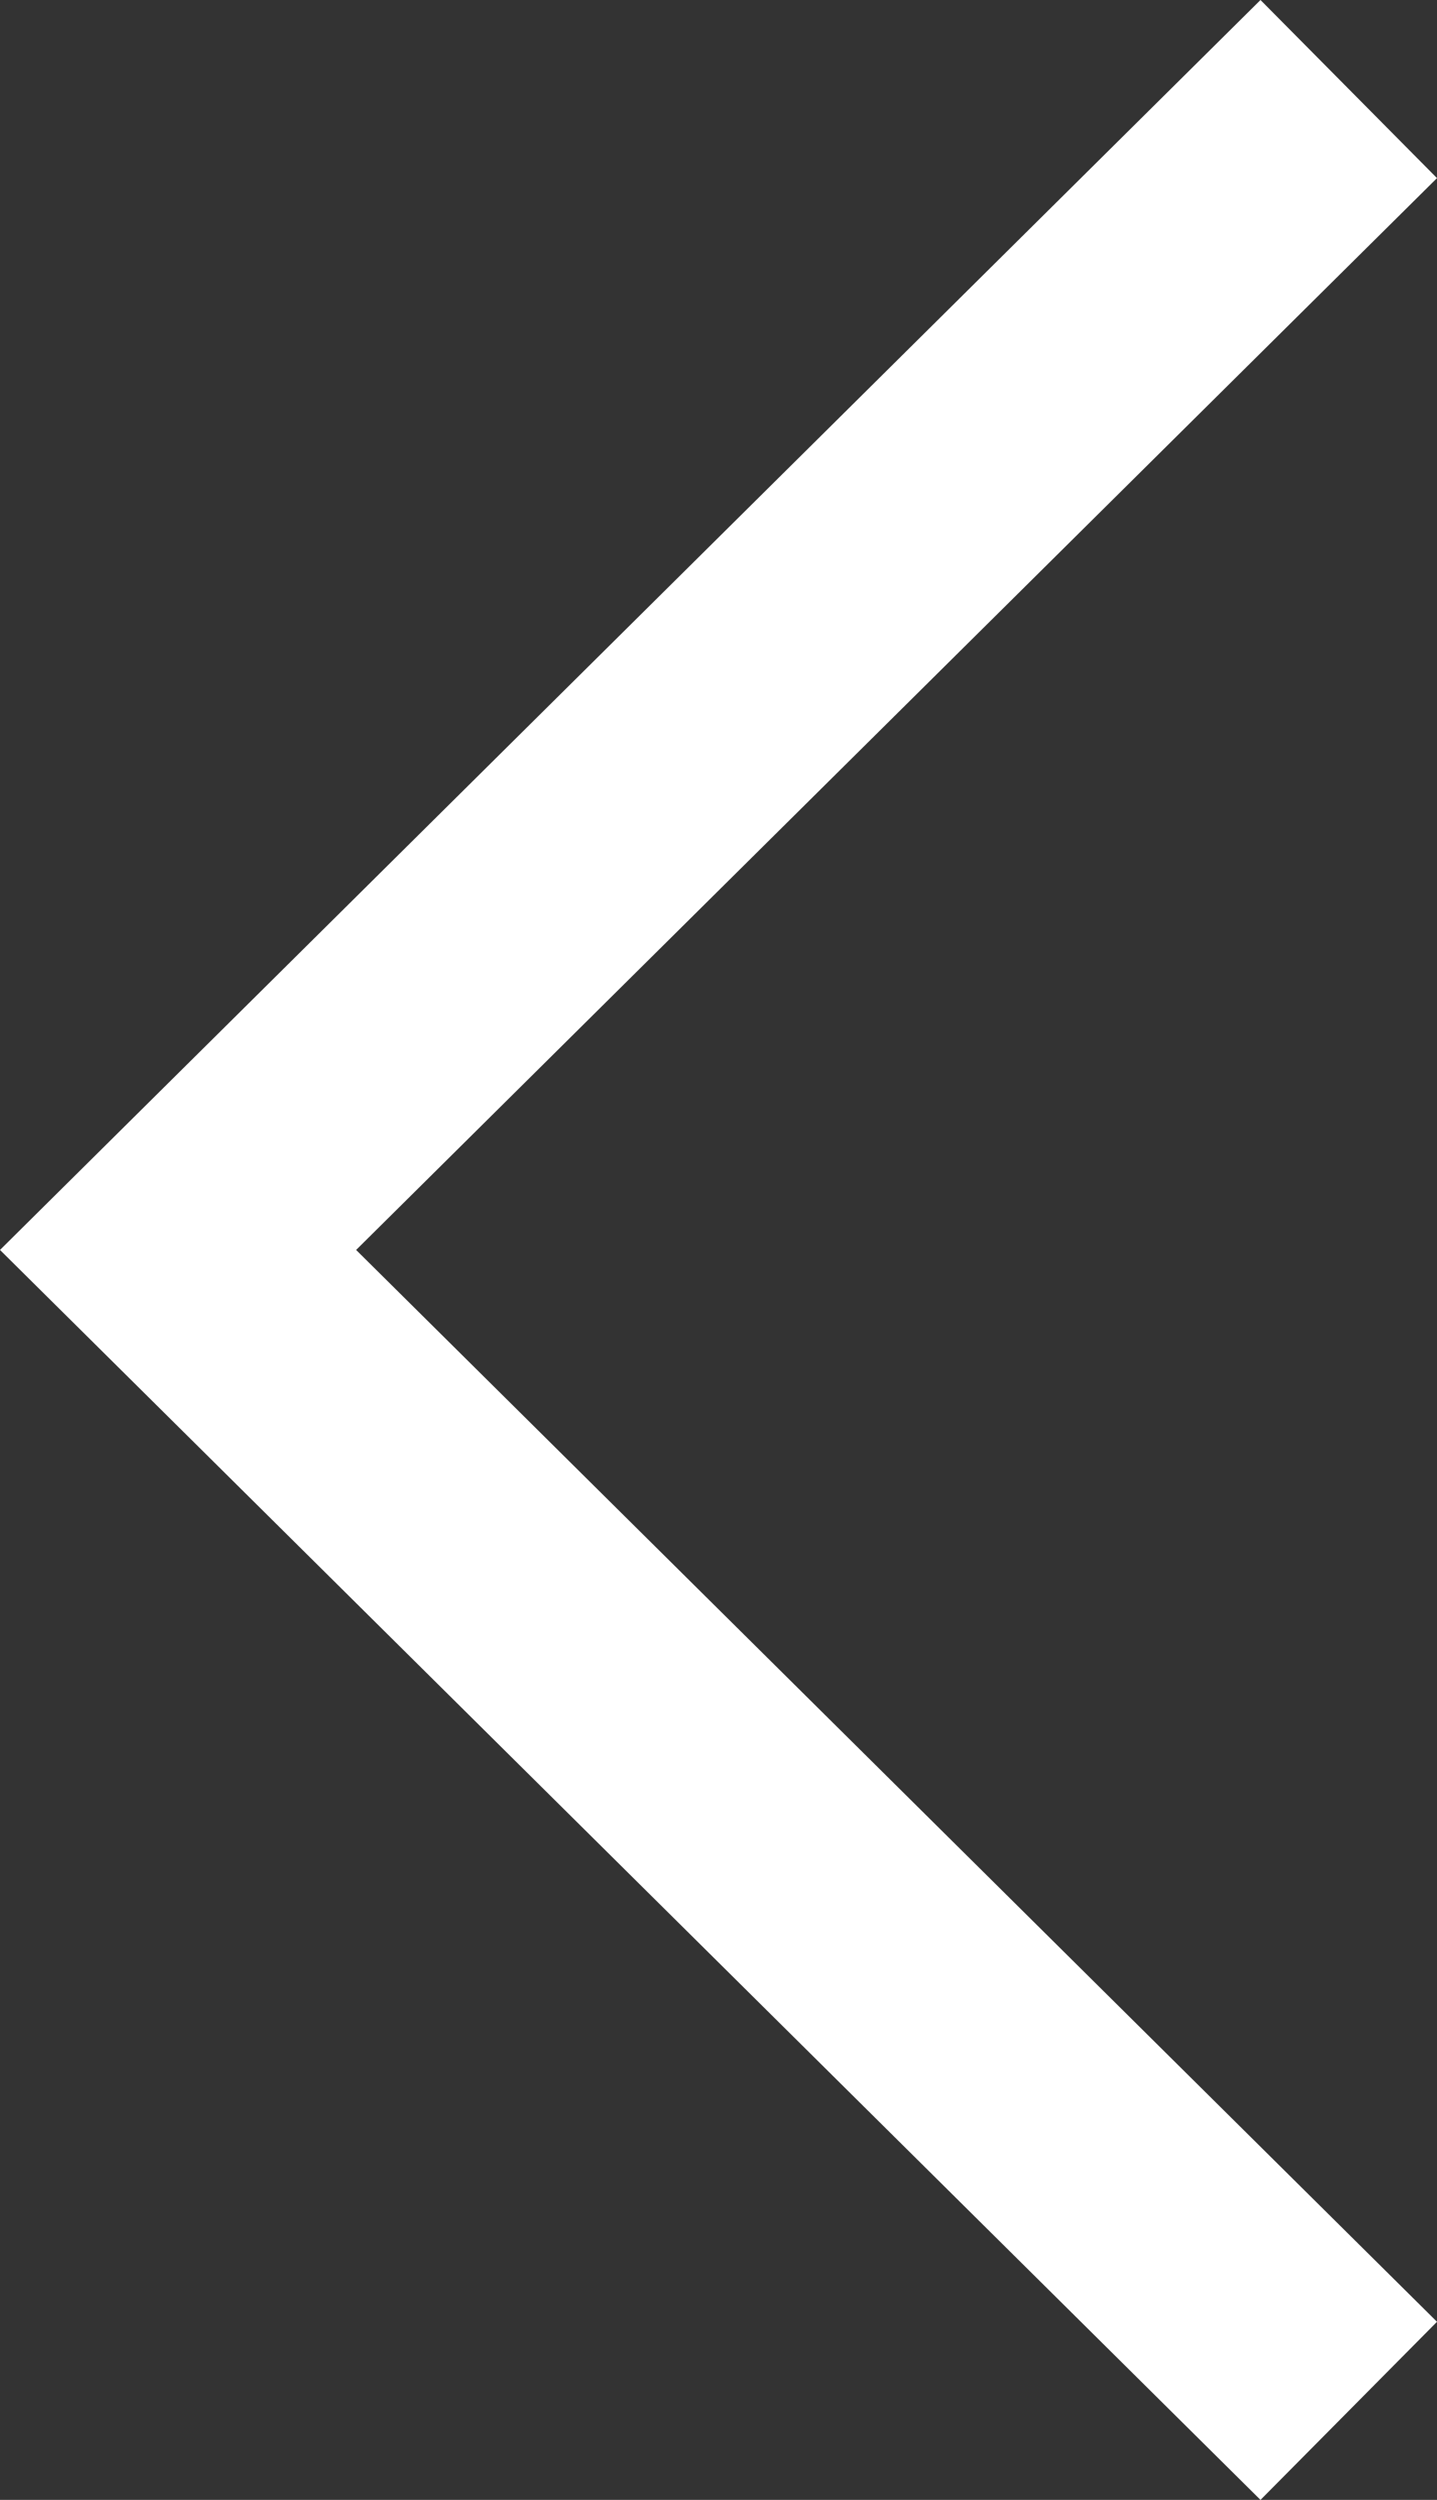 <svg xmlns="http://www.w3.org/2000/svg" width="23" height="40" fill="none"><rect width="100%" height="100%" fill="#333333" stroke="none"/><path fill="#fff" d="M20.175 0 0 20l20.175 20L23 37.15 5.7 20 23 2.85 20.175 0Z"/></svg>
